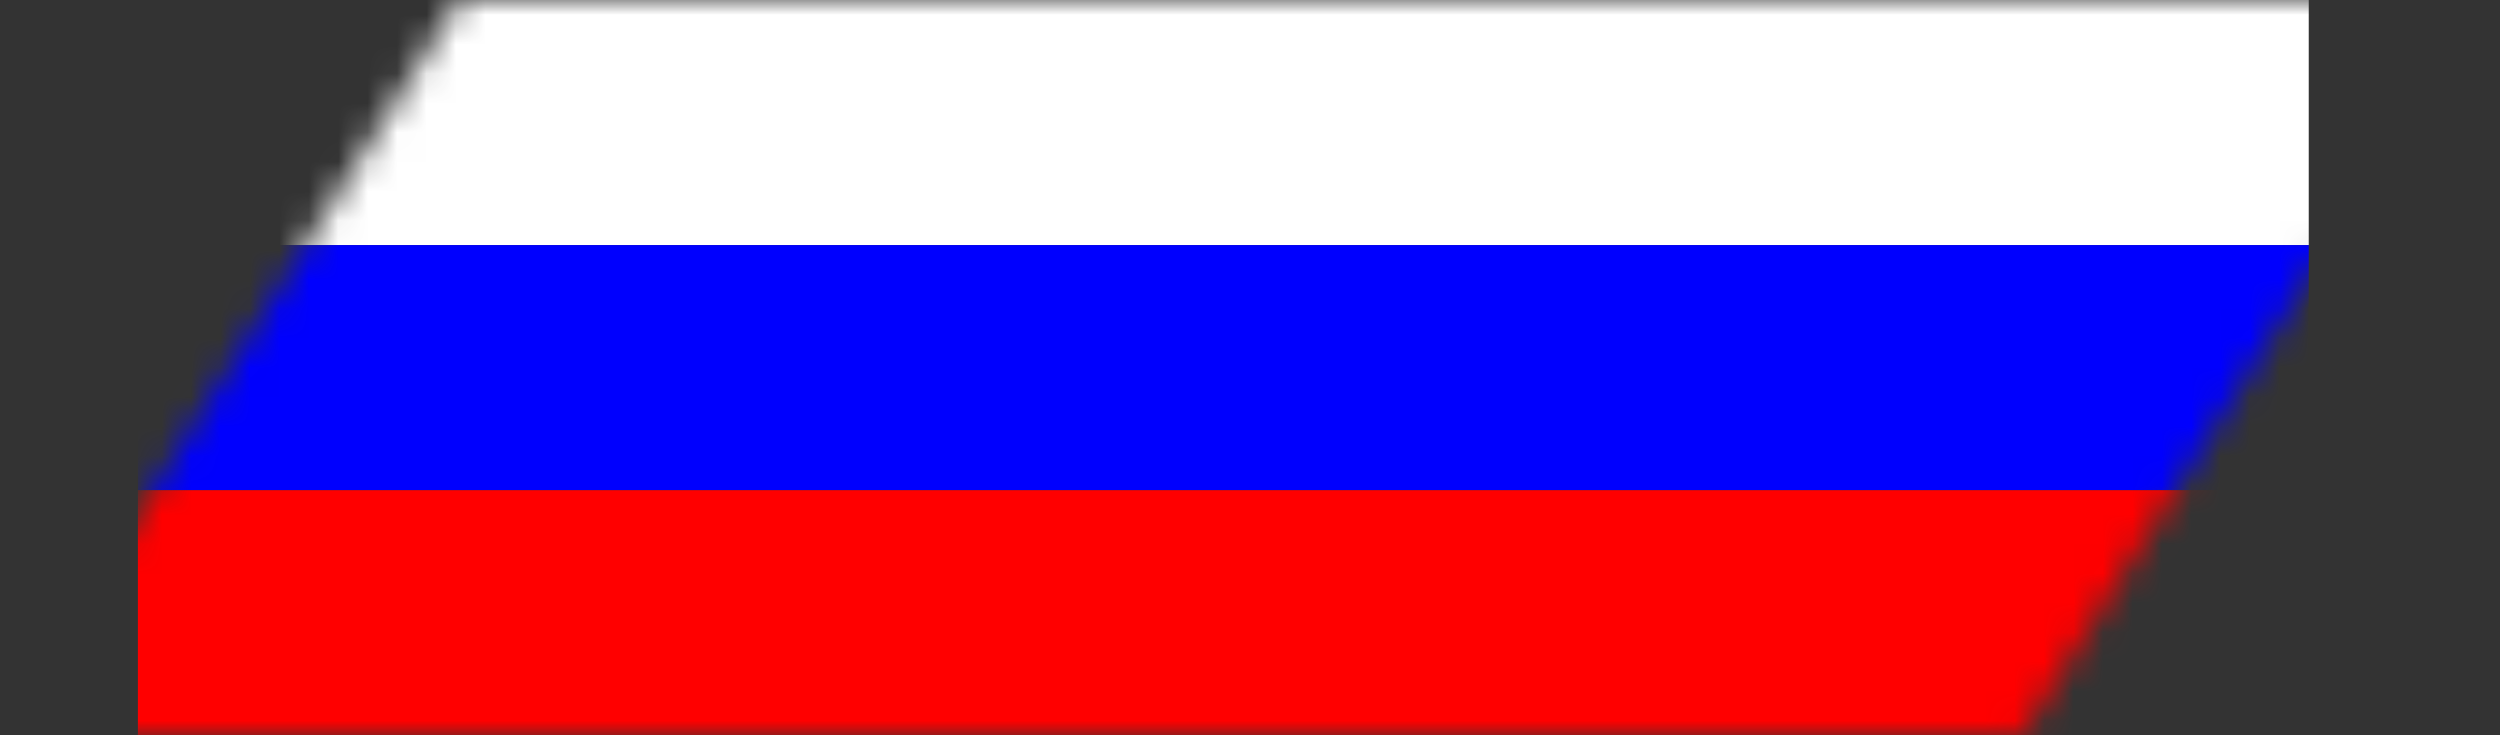 <svg width="85" height="25" viewBox="0 0 85 25" fill="none" xmlns="http://www.w3.org/2000/svg">
<rect x="0" y="0" width="85" height="25" fill="#333333" stroke="none"/>
<mask id="mask0_1_1209" style="mask-type:alpha" maskUnits="userSpaceOnUse" x="0" y="0" width="85" height="25">
<path d="M15.625 0H84.375L68.75 25H0L15.625 0Z" fill="#D9D9D9"/>
</mask>
<g mask="url(#mask0_1_1209)">
<rect x="4.688" width="73.809" height="8.333" fill="white"/>
<rect x="4.688" y="8.333" width="73.809" height="8.333" fill="#0000FE"/>
<rect x="4.688" y="16.667" width="73.809" height="8.333" fill="#FF0000"/>
</g>
</svg>
